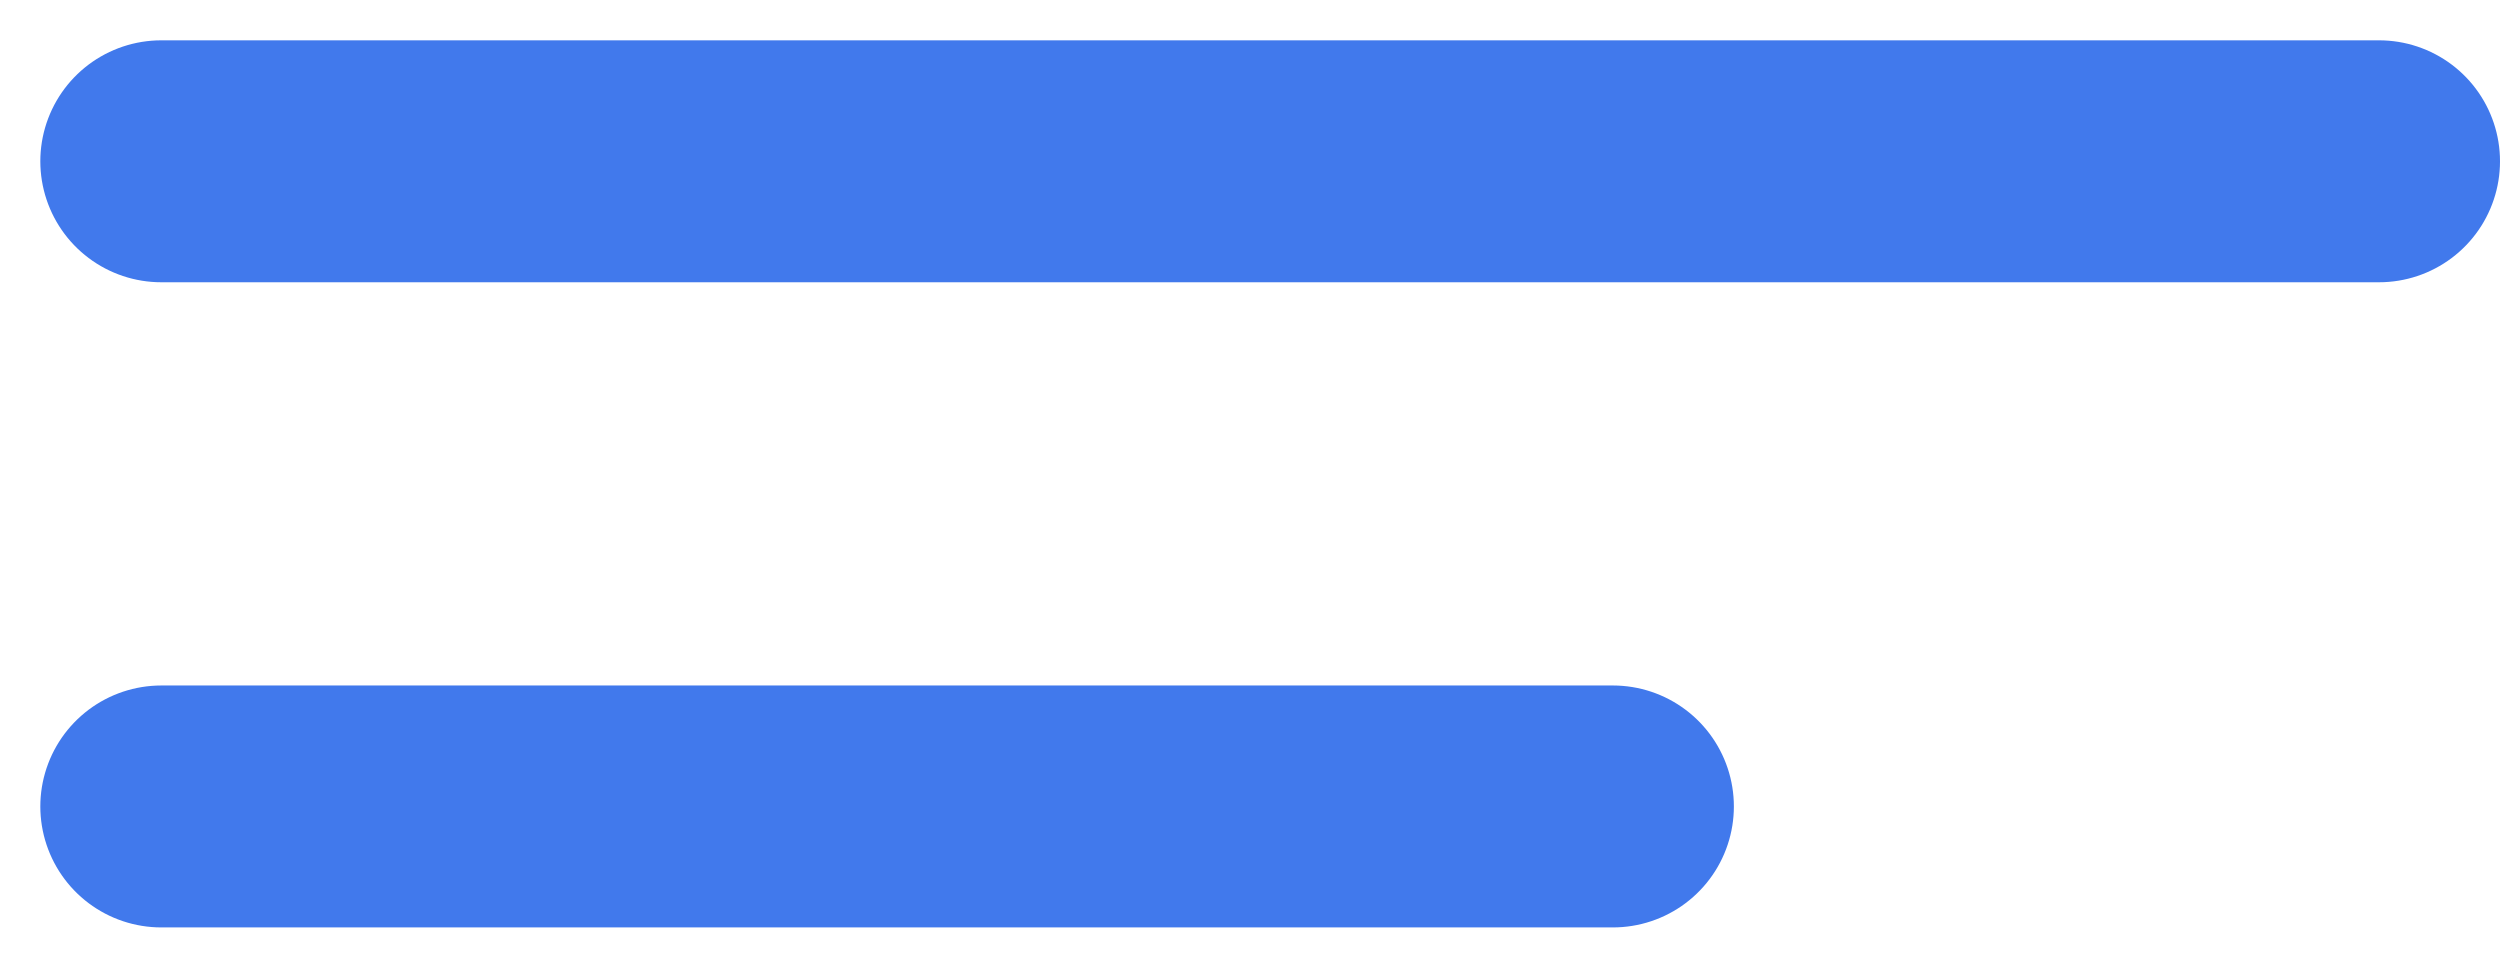 <?xml version="1.0" encoding="UTF-8"?> <svg xmlns="http://www.w3.org/2000/svg" width="31" height="12" viewBox="0 0 31 12" fill="none"><path d="M2 2H29.5" stroke="#4179EC" stroke-width="3" stroke-linecap="round"></path><path d="M2 10H20" stroke="#4179EC" stroke-width="3" stroke-linecap="round"></path></svg> 